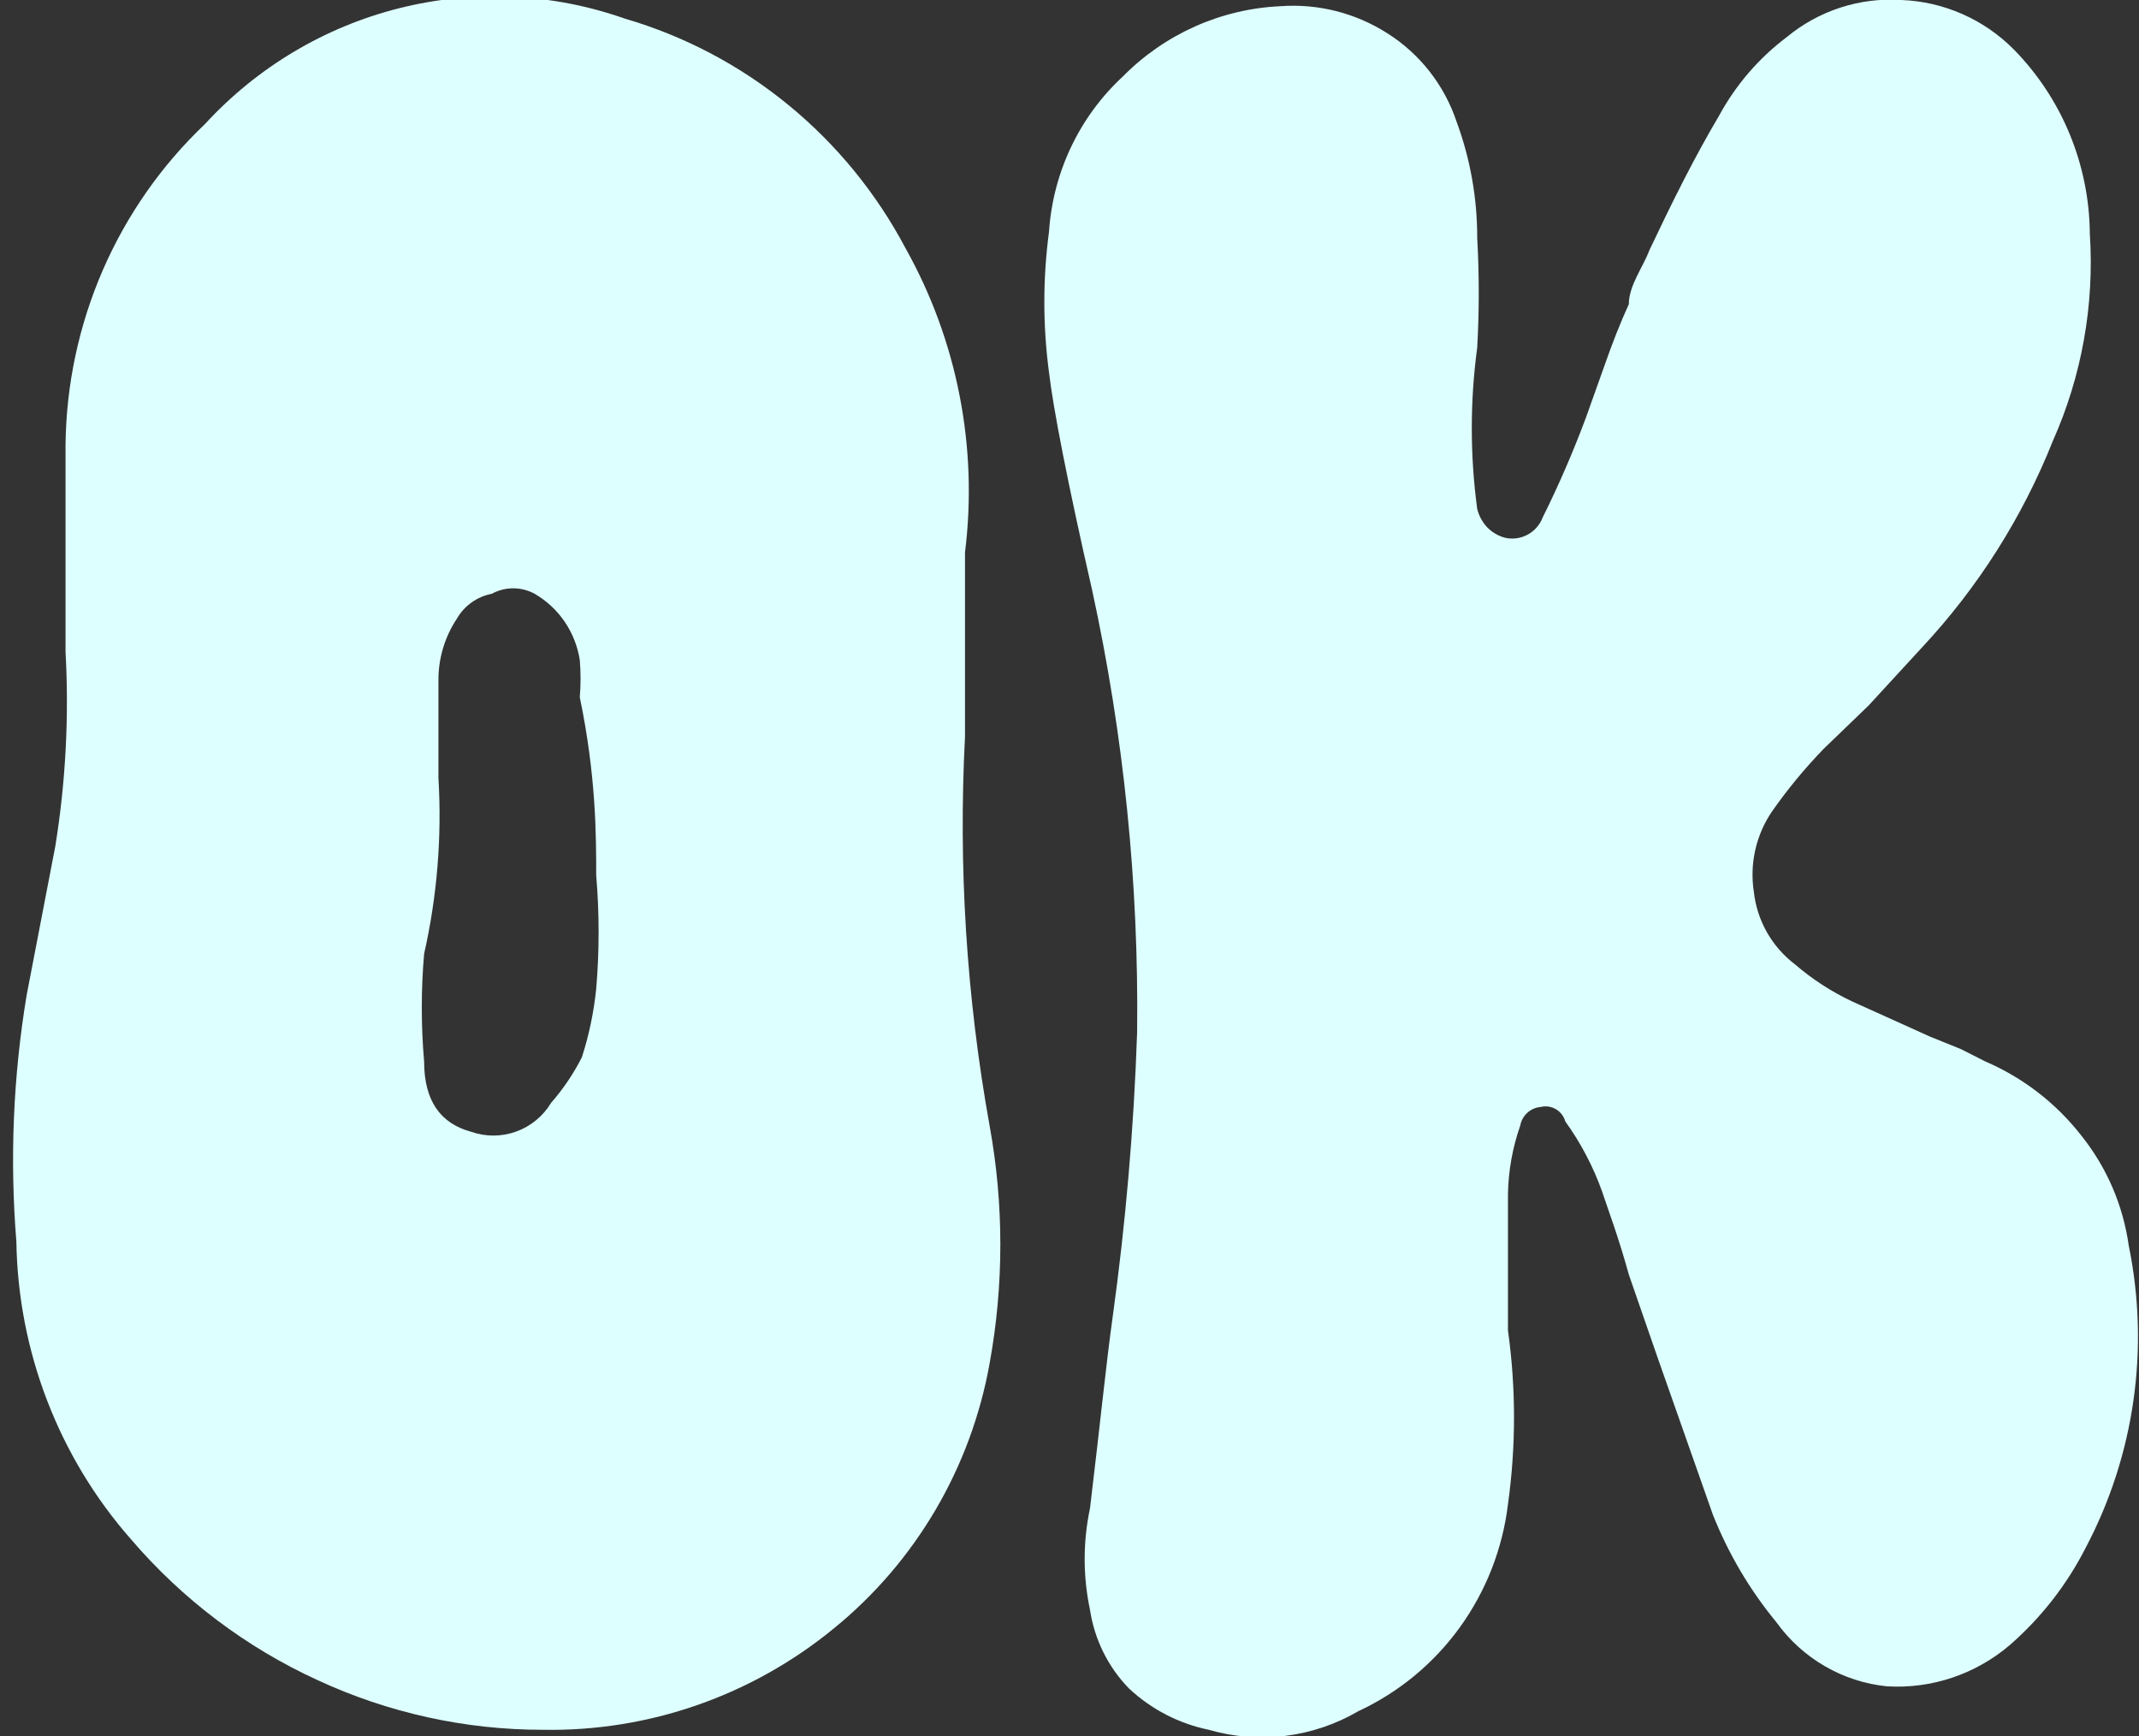 <svg width="69" height="56" viewBox="0 0 69 56" fill="none" xmlns="http://www.w3.org/2000/svg">
<rect x="0" y="0" width="69" height="56" fill="#333333" stroke="none"/>
<g clip-path="url(#clip0_212_42)">
<path d="M0.859 32.105L1.784 27.299C2.119 25.226 2.23 23.122 2.114 21.025C2.114 17.554 2.114 15.418 2.114 14.35C2.135 12.409 2.544 10.492 3.316 8.714C4.089 6.937 5.208 5.335 6.609 4.005C8.295 2.169 10.475 0.869 12.881 0.264C15.287 -0.34 17.816 -0.223 20.157 0.601C22.08 1.163 23.871 2.108 25.426 3.381C26.981 4.653 28.269 6.227 29.212 8.01C30.88 10.986 31.552 14.428 31.129 17.821C31.129 18.489 31.129 19.49 31.129 20.825C31.129 22.16 31.129 23.094 31.129 23.762C30.911 27.961 31.177 32.172 31.922 36.31C32.385 38.847 32.385 41.448 31.922 43.986C31.319 47.351 29.536 50.384 26.899 52.529C24.25 54.703 20.926 55.861 17.514 55.8C15.004 55.802 12.524 55.255 10.244 54.198C7.938 53.142 5.886 51.593 4.229 49.659C1.896 47.006 0.582 43.596 0.528 40.048C0.313 37.396 0.424 34.728 0.859 32.105ZM13.681 30.77C13.581 31.924 13.581 33.086 13.681 34.241C13.681 35.509 14.209 36.243 15.2 36.51C15.671 36.675 16.184 36.672 16.653 36.502C17.122 36.332 17.519 36.005 17.778 35.575C18.168 35.13 18.501 34.636 18.77 34.107C19 33.391 19.155 32.653 19.232 31.905C19.336 30.683 19.336 29.455 19.232 28.234C19.232 26.965 19.232 25.03 18.703 22.493C18.736 22.093 18.736 21.692 18.703 21.292C18.634 20.849 18.468 20.427 18.216 20.057C17.965 19.688 17.634 19.38 17.249 19.156C17.036 19.039 16.798 18.978 16.555 18.978C16.313 18.978 16.075 19.039 15.861 19.156C15.628 19.2 15.407 19.295 15.213 19.433C15.019 19.571 14.857 19.75 14.738 19.957C14.345 20.549 14.137 21.247 14.143 21.959V25.096C14.257 27 14.101 28.911 13.681 30.77Z" fill="#DEFFFF"/>
<path d="M64.043 34.241C65.262 34.765 66.331 35.591 67.149 36.644C67.962 37.663 68.487 38.885 68.669 40.181C69.348 43.493 68.857 46.941 67.281 49.926C66.673 51.12 65.843 52.185 64.836 53.063C63.733 54.007 62.313 54.485 60.87 54.398C60.165 54.327 59.482 54.106 58.867 53.749C58.252 53.393 57.718 52.909 57.302 52.329C56.443 51.287 55.752 50.116 55.253 48.858L53.468 43.785L52.543 41.116C52.213 39.914 51.882 39.047 51.684 38.446C51.396 37.636 50.995 36.872 50.494 36.176C50.448 36.01 50.339 35.868 50.191 35.781C50.043 35.694 49.867 35.668 49.701 35.709C49.541 35.721 49.389 35.787 49.269 35.896C49.15 36.004 49.069 36.15 49.04 36.31C48.792 37.018 48.658 37.761 48.644 38.512C48.644 40.181 48.644 41.65 48.644 42.918C48.904 44.777 48.904 46.665 48.644 48.524C48.47 49.96 47.936 51.327 47.091 52.496C46.247 53.664 45.12 54.594 43.819 55.199C43.096 55.621 42.296 55.893 41.467 55.996C40.638 56.099 39.797 56.032 38.994 55.8C38.03 55.602 37.138 55.141 36.417 54.465C35.744 53.774 35.305 52.886 35.161 51.928C34.932 50.85 34.932 49.736 35.161 48.658C35.491 45.921 35.69 43.919 35.888 42.517C36.312 39.463 36.577 36.389 36.681 33.306C36.738 28.505 36.25 23.712 35.227 19.023C34.434 15.552 33.971 13.149 33.839 12.014C33.638 10.508 33.638 8.982 33.839 7.476C33.966 5.56 34.818 3.768 36.218 2.47C37.574 1.096 39.389 0.287 41.307 0.2C42.515 0.112 43.719 0.416 44.744 1.068C45.801 1.732 46.595 2.747 46.991 3.938C47.431 5.134 47.655 6.4 47.652 7.676C47.718 8.854 47.718 10.035 47.652 11.213C47.419 12.941 47.419 14.692 47.652 16.419C47.709 16.645 47.823 16.852 47.983 17.02C48.147 17.185 48.353 17.3 48.578 17.354C48.822 17.402 49.075 17.361 49.293 17.239C49.51 17.117 49.678 16.921 49.767 16.686C50.285 15.644 50.748 14.574 51.155 13.483L51.75 11.814C52.014 11.057 52.279 10.39 52.543 9.812C52.543 9.211 53.006 8.61 53.204 8.076C53.931 6.541 54.658 5.073 55.451 3.738C55.989 2.744 56.733 1.879 57.632 1.201C58.67 0.341 59.993 -0.089 61.333 -2.66619e-05C62.702 0.051 64.001 0.623 64.968 1.602C66.519 3.185 67.396 5.316 67.414 7.542C67.564 9.832 67.156 12.124 66.224 14.217C65.24 16.689 63.805 18.954 61.994 20.892L60.276 22.76L58.822 24.162C58.22 24.785 57.667 25.454 57.169 26.165C56.648 26.923 56.435 27.855 56.575 28.767C56.626 29.227 56.77 29.671 56.997 30.073C57.225 30.475 57.531 30.825 57.897 31.104C58.457 31.587 59.079 31.991 59.747 32.305L62.259 33.44L63.25 33.84L64.043 34.241Z" fill="#DEFFFF"/>
</g>
<defs>
<clipPath id="clip0_212_42">
<rect width="69" height="56" fill="white"/>
</clipPath>
</defs>
</svg>
